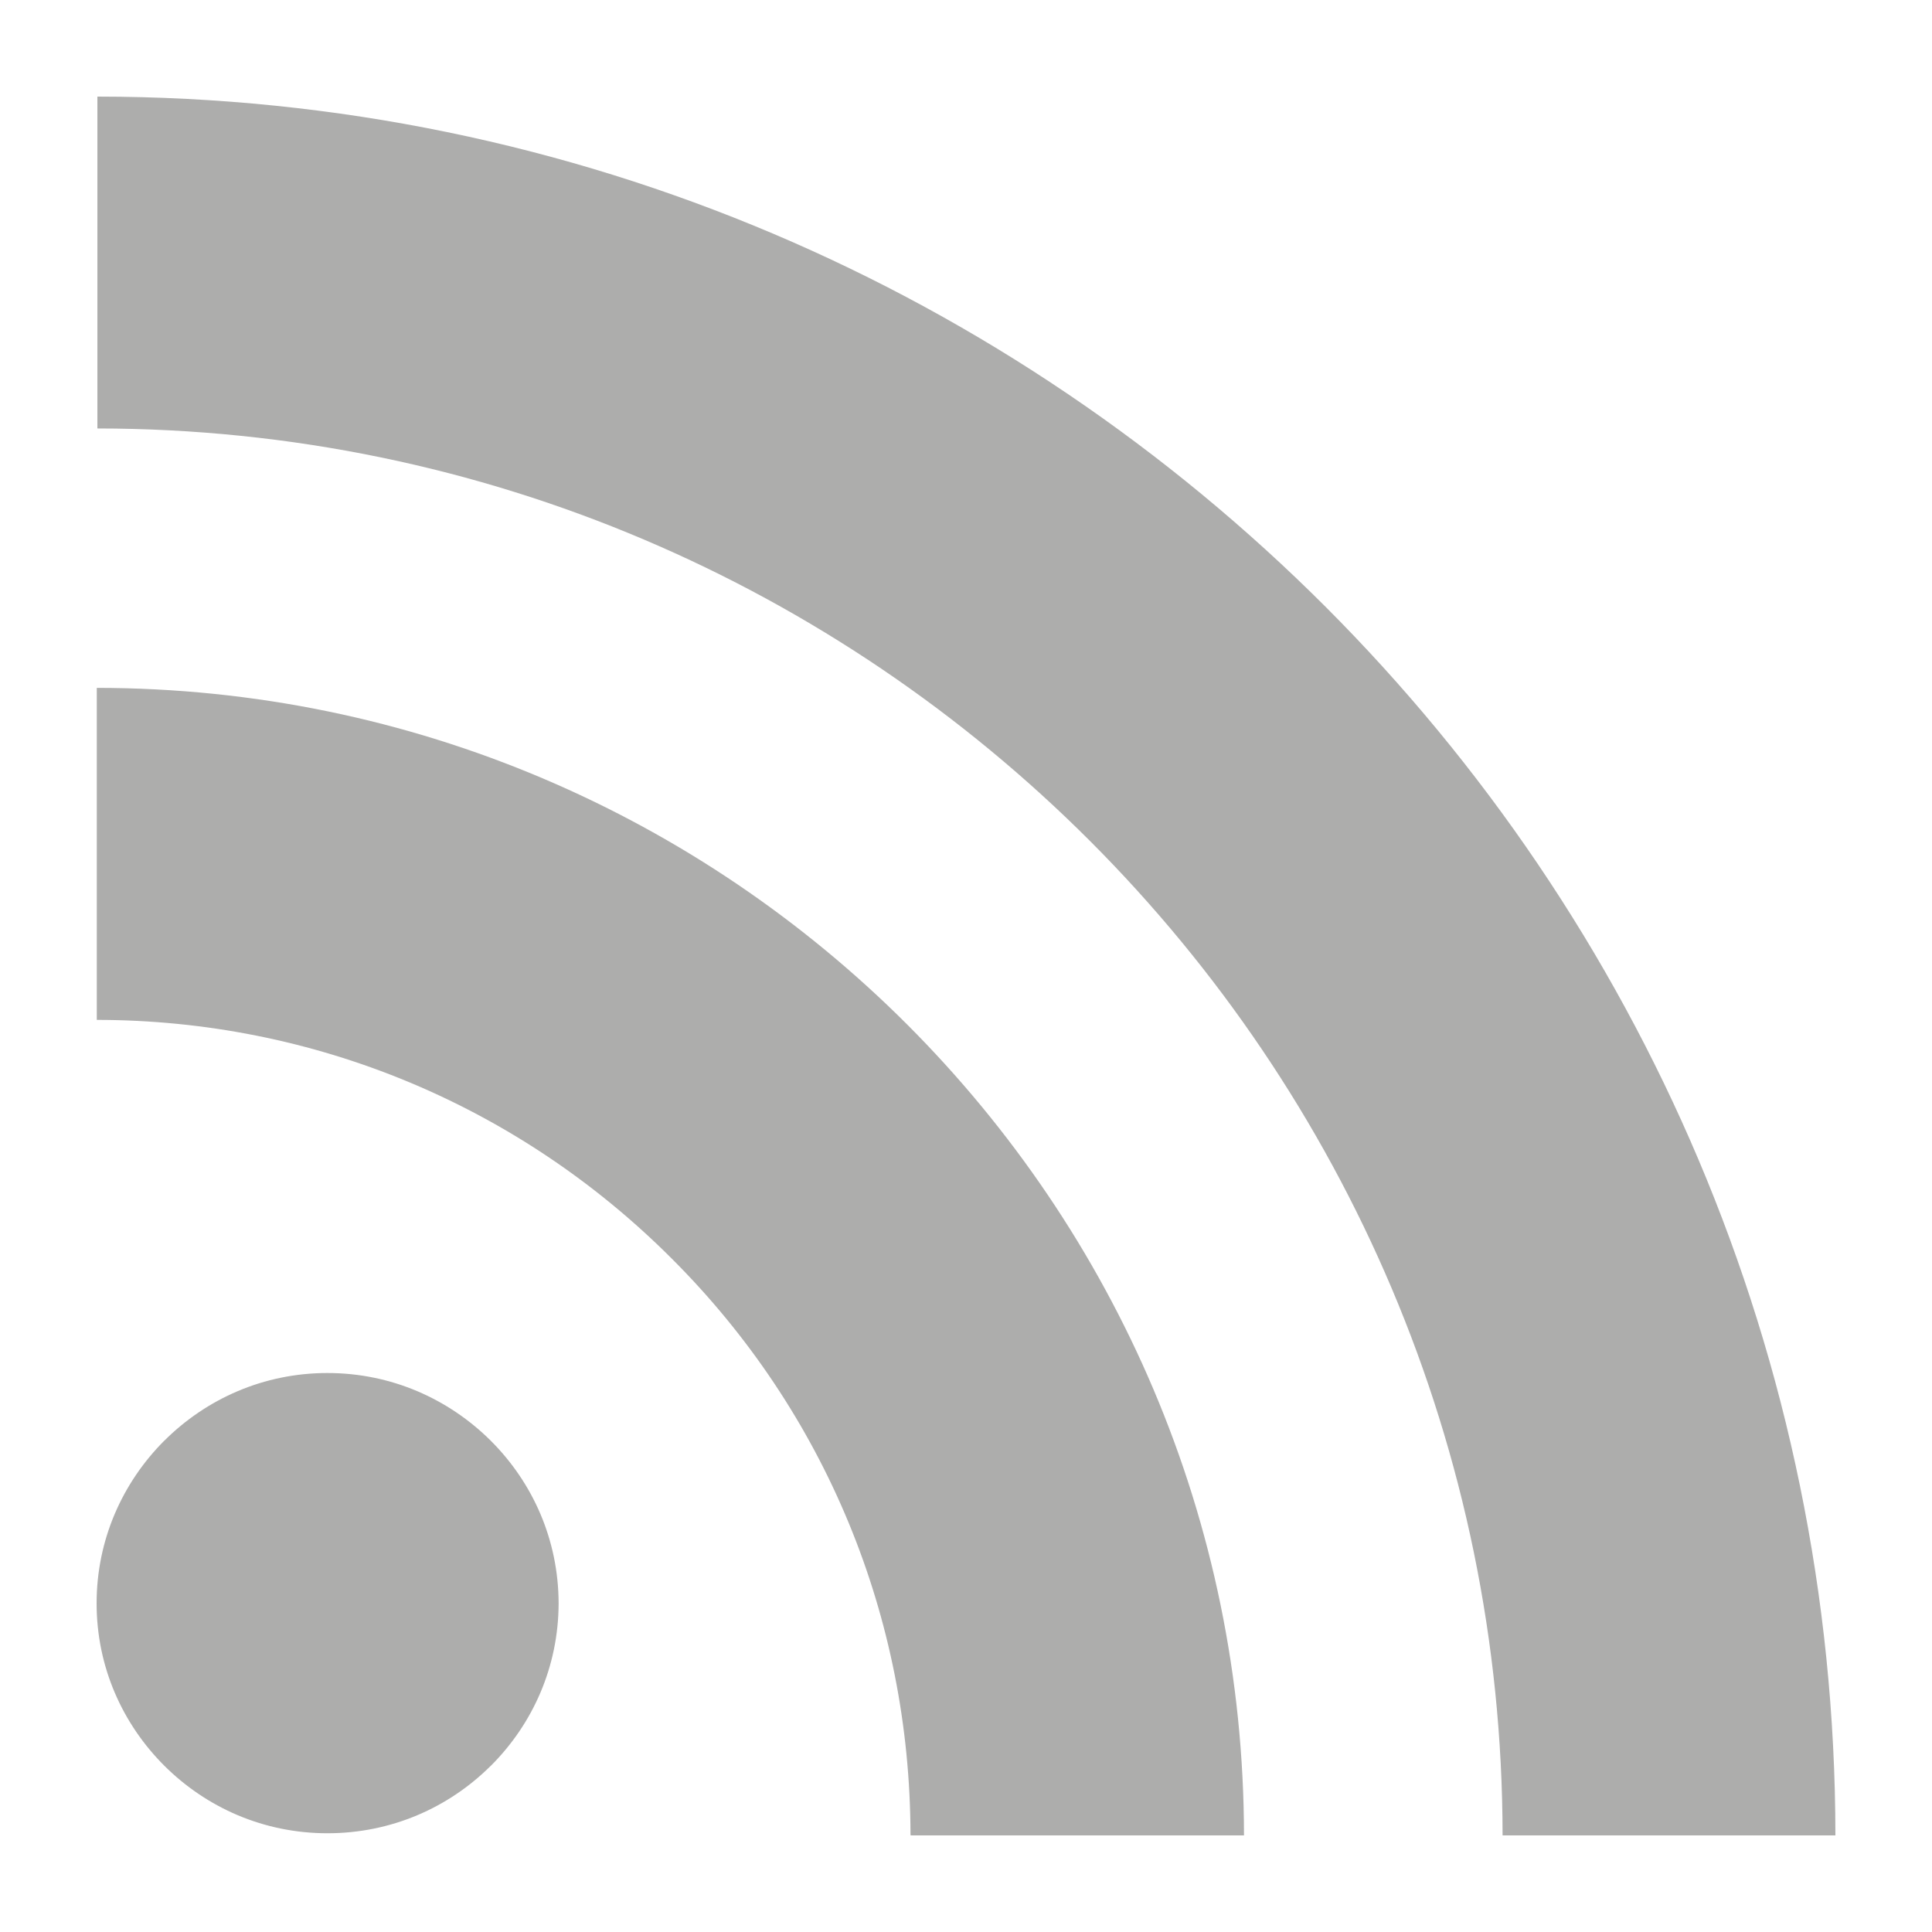 <svg xmlns="http://www.w3.org/2000/svg" viewBox="0 0 100 100"><path fill="#adadac" d="M25.4 74.569c2.18 2.177 3.506 5.131 3.514 8.42-.008 3.283-1.334 6.237-3.506 8.406l-.008 .004c-2.176 2.166-5.148 3.49-8.453 3.49-3.301 0-6.266-1.328-8.441-3.494-2.17-2.168-3.506-5.119-3.506-8.406 0-3.289 1.336-6.25 3.506-8.423v.003c2.176-2.168 5.141-3.502 8.441-3.502 3.305 0 6.274 1.337 8.453 3.502zm0-.003v.003h.004l-.004-.003zm-16.894 16.833v-.004h-.004l.004 .004zm-3.496-55.795v17.185c11.219 .007 21.83 4.414 29.771 12.367 7.939 7.928 12.328 18.555 12.346 29.813h.006v.031h17.256c-.014-16.37-6.668-31.198-17.426-41.964-10.76-10.764-25.582-17.422-41.953-17.432zm.031-30.604v17.177c40.104 .029 72.705 32.681 72.732 72.823h17.227c-.012-24.81-10.096-47.288-26.393-63.596-16.302-16.303-38.765-26.393-63.566-26.404z"/></svg>